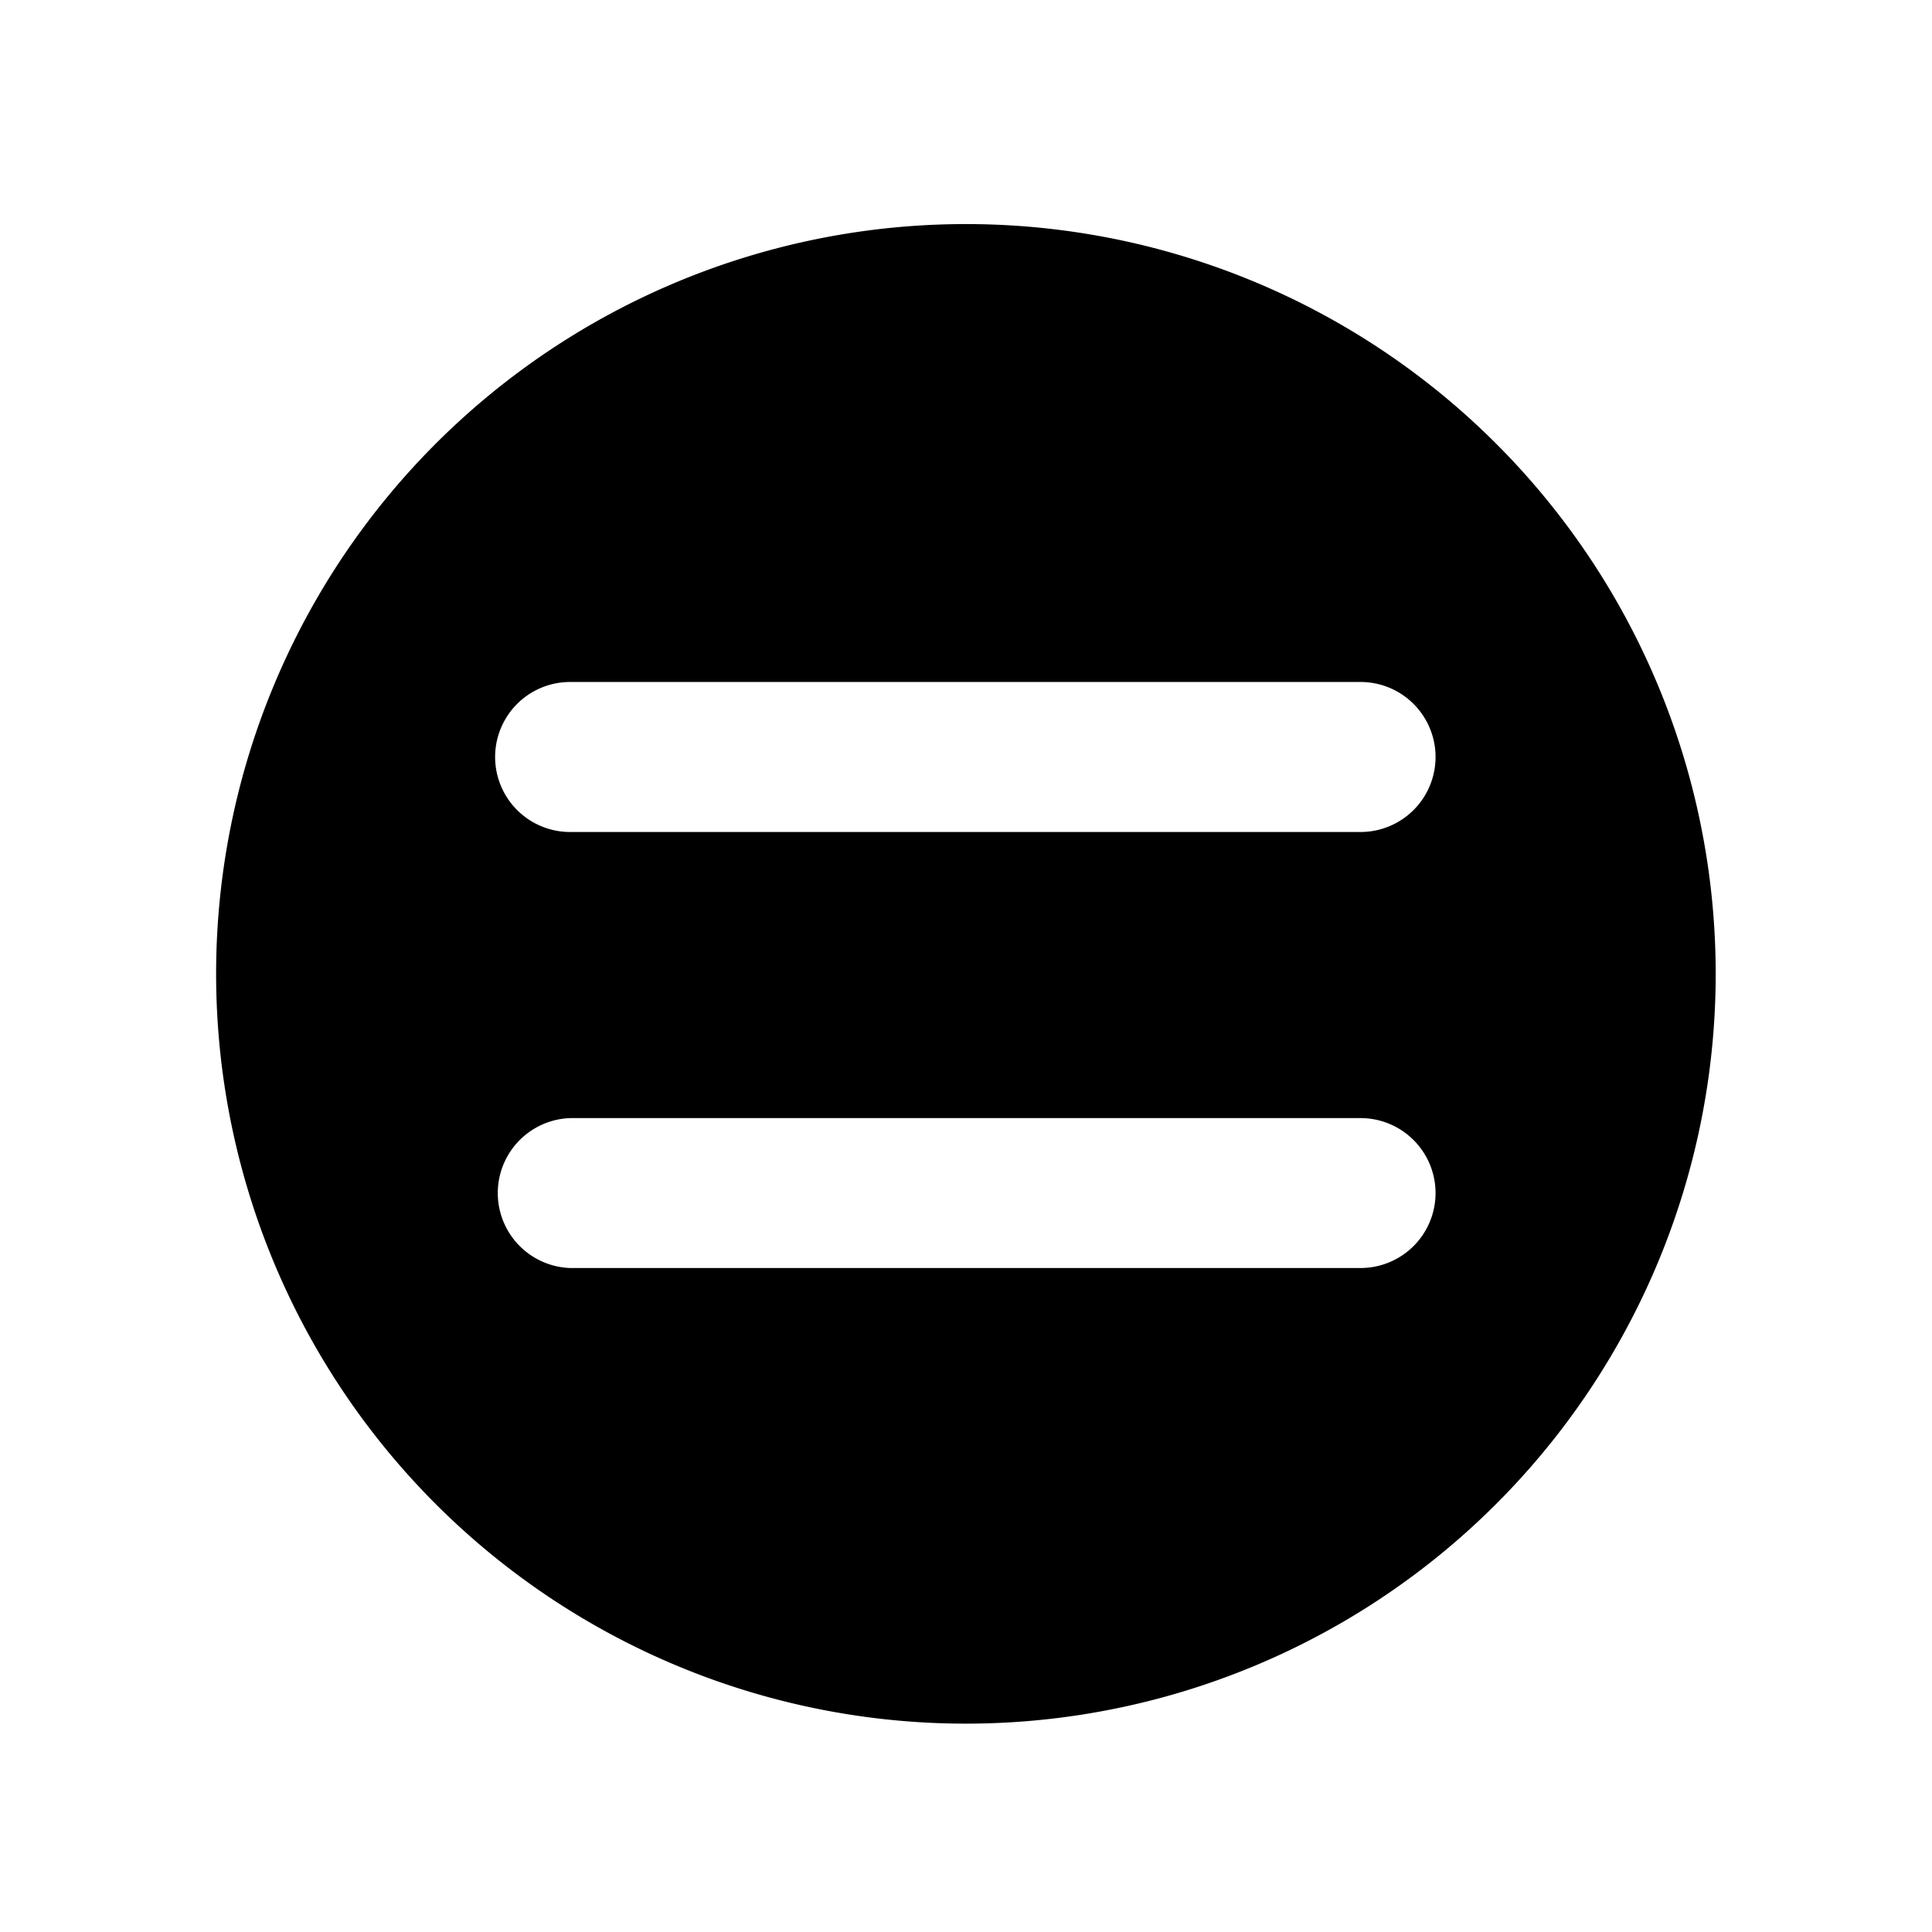 <?xml version="1.0" encoding="utf-8"?><!-- Uploaded to: SVG Repo, www.svgrepo.com, Generator: SVG Repo Mixer Tools -->
<svg fill="#000000" width="800px" height="800px" viewBox="-1.7 0 20.4 20.4" xmlns="http://www.w3.org/2000/svg" class="cf-icon-svg"><path d="M16.416 10.283A7.917 7.917 0 1 1 8.5 2.366a7.916 7.916 0 0 1 7.916 7.917zm-2.958-2.29a.792.792 0 0 0-.792-.792H4.32a.792.792 0 0 0 0 1.584h8.346a.792.792 0 0 0 .792-.792zm0 4.604a.792.792 0 0 0-.792-.791H4.32a.792.792 0 0 0 0 1.583h8.346a.792.792 0 0 0 .792-.792z"/></svg>